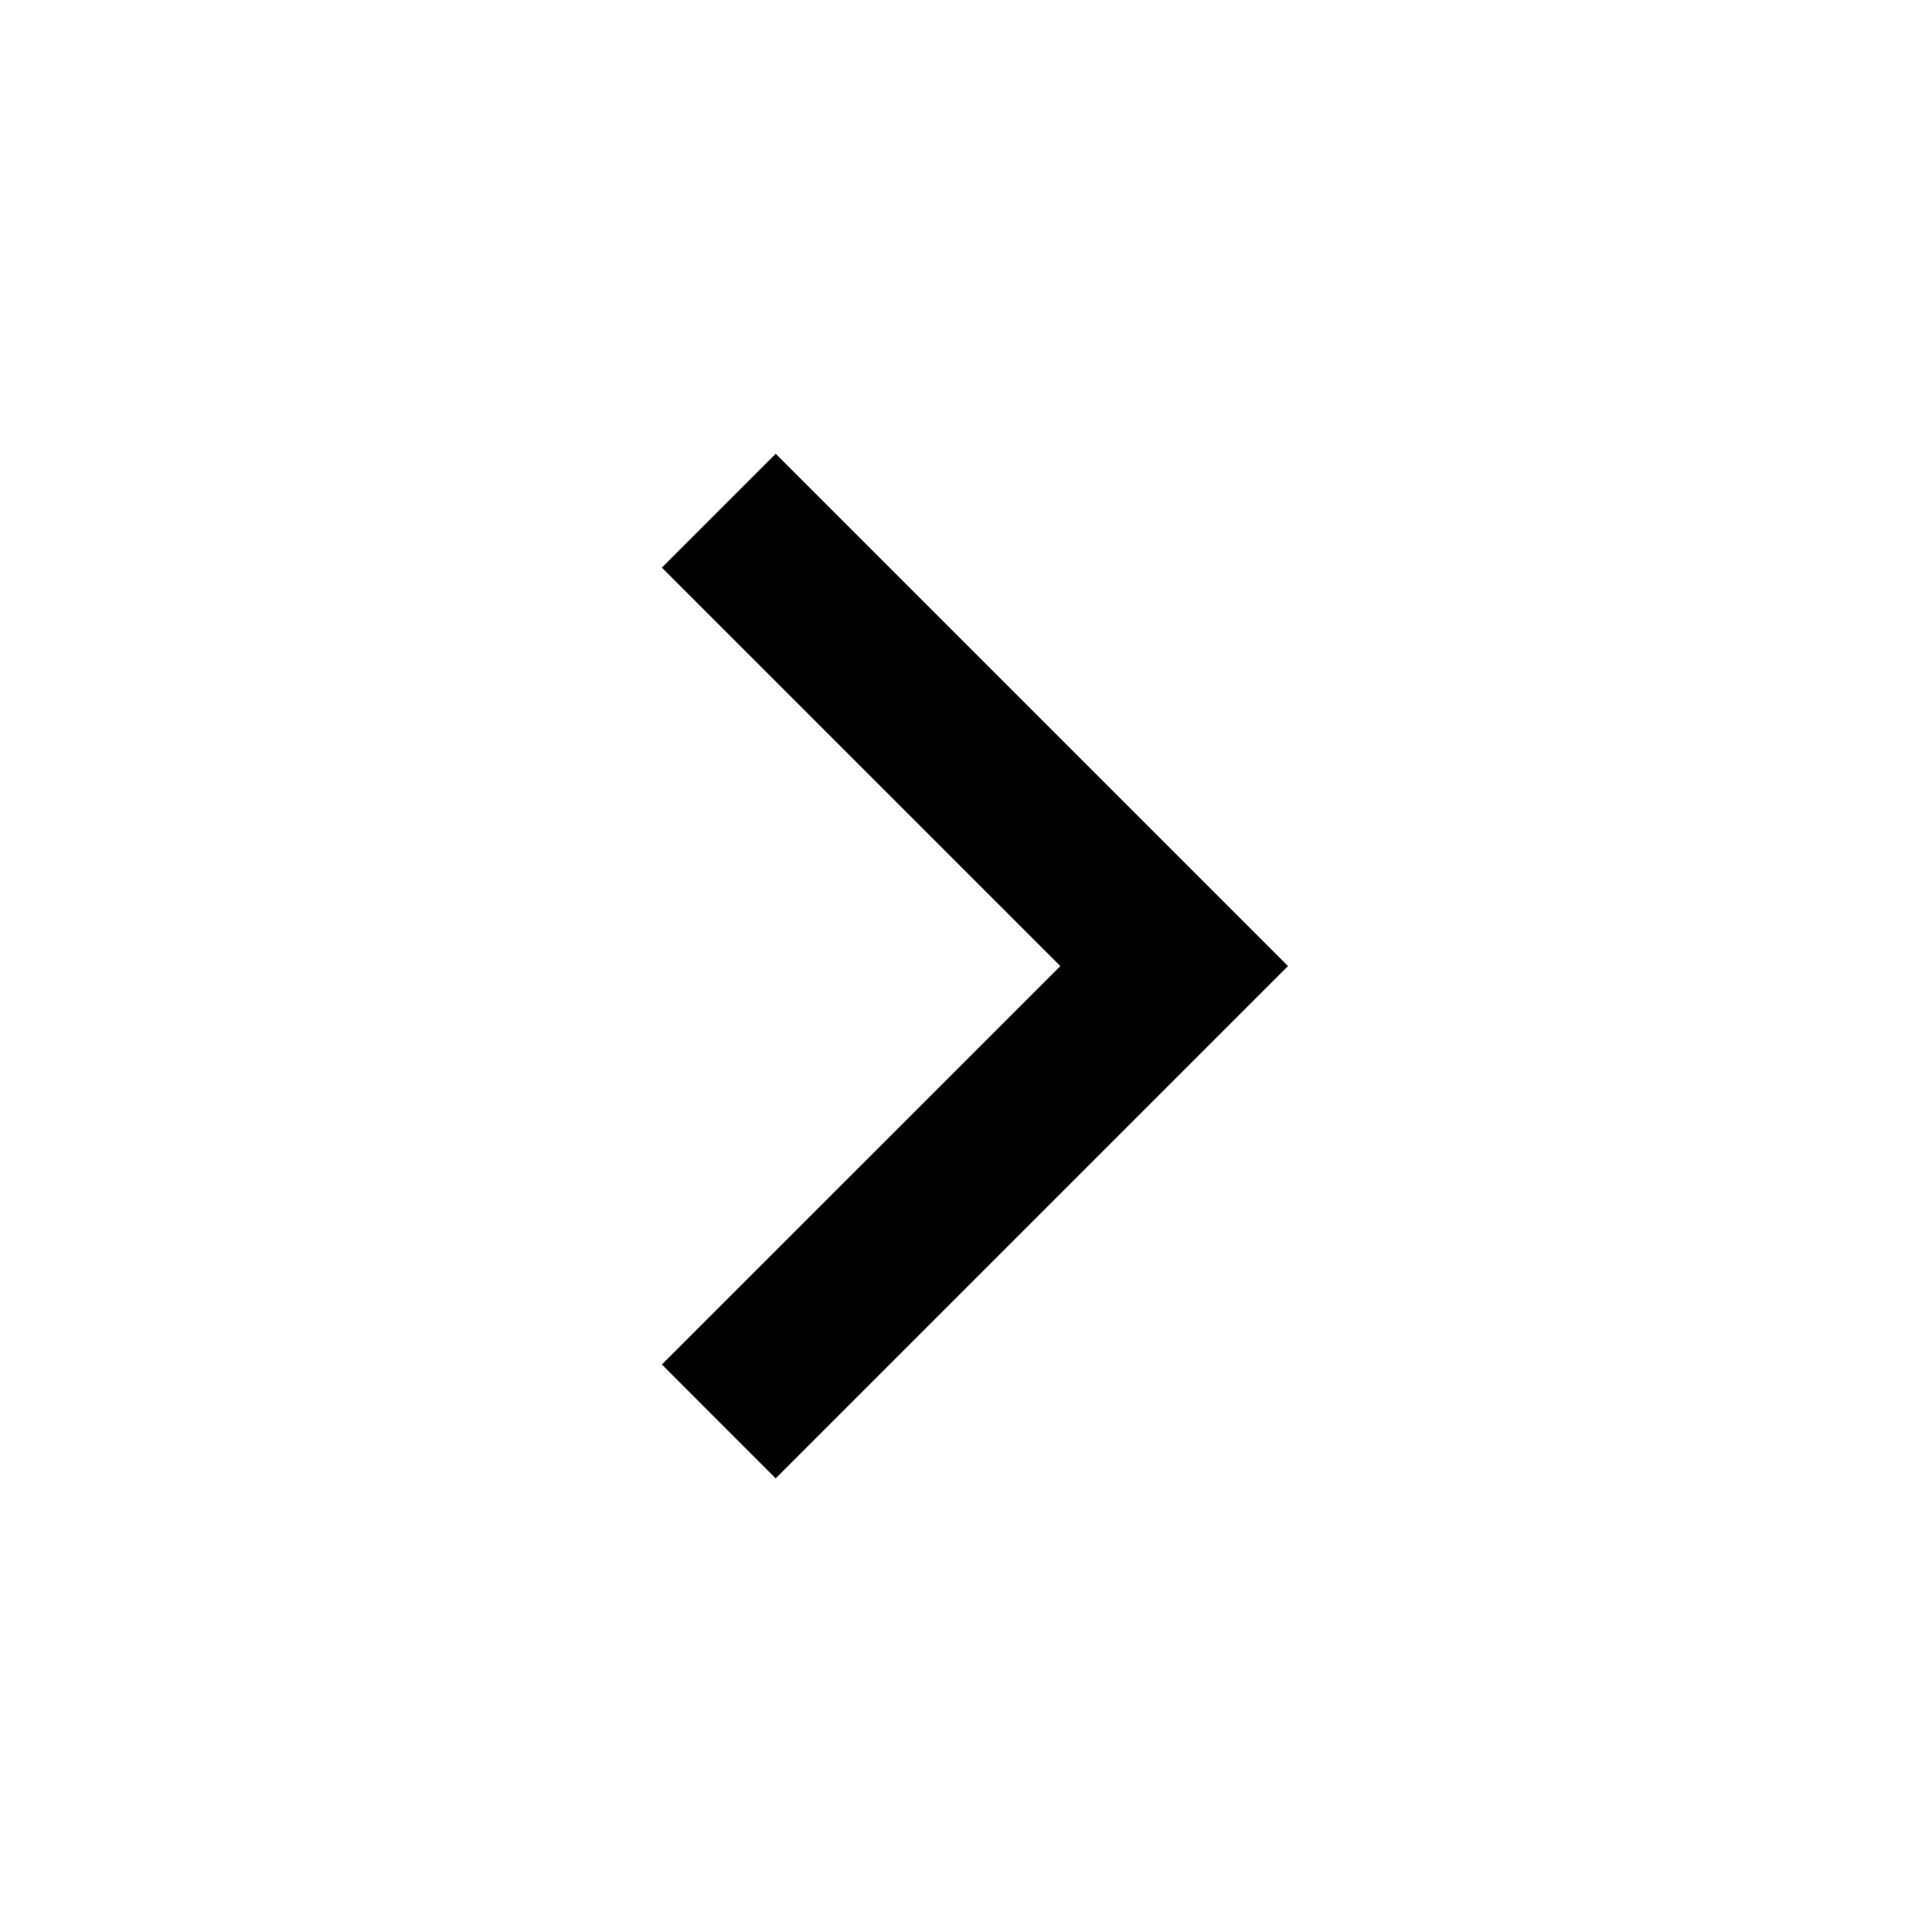 <svg width="24" height="24" viewBox="0 0 24 24" fill="none" xmlns="http://www.w3.org/2000/svg">
<g opacity="1" clip-path="url(#clip0_1_169)">
<path d="M13.172 12.001L8.222 7.051L9.636 5.637L16 12.001L9.636 18.365L8.222 16.95L13.172 12.001Z" fill="black"/>
</g>
<defs>
<clipPath id="clip0_1_169">
<rect width="24" height="24" fill="white"/>
</clipPath>
</defs>
</svg>
